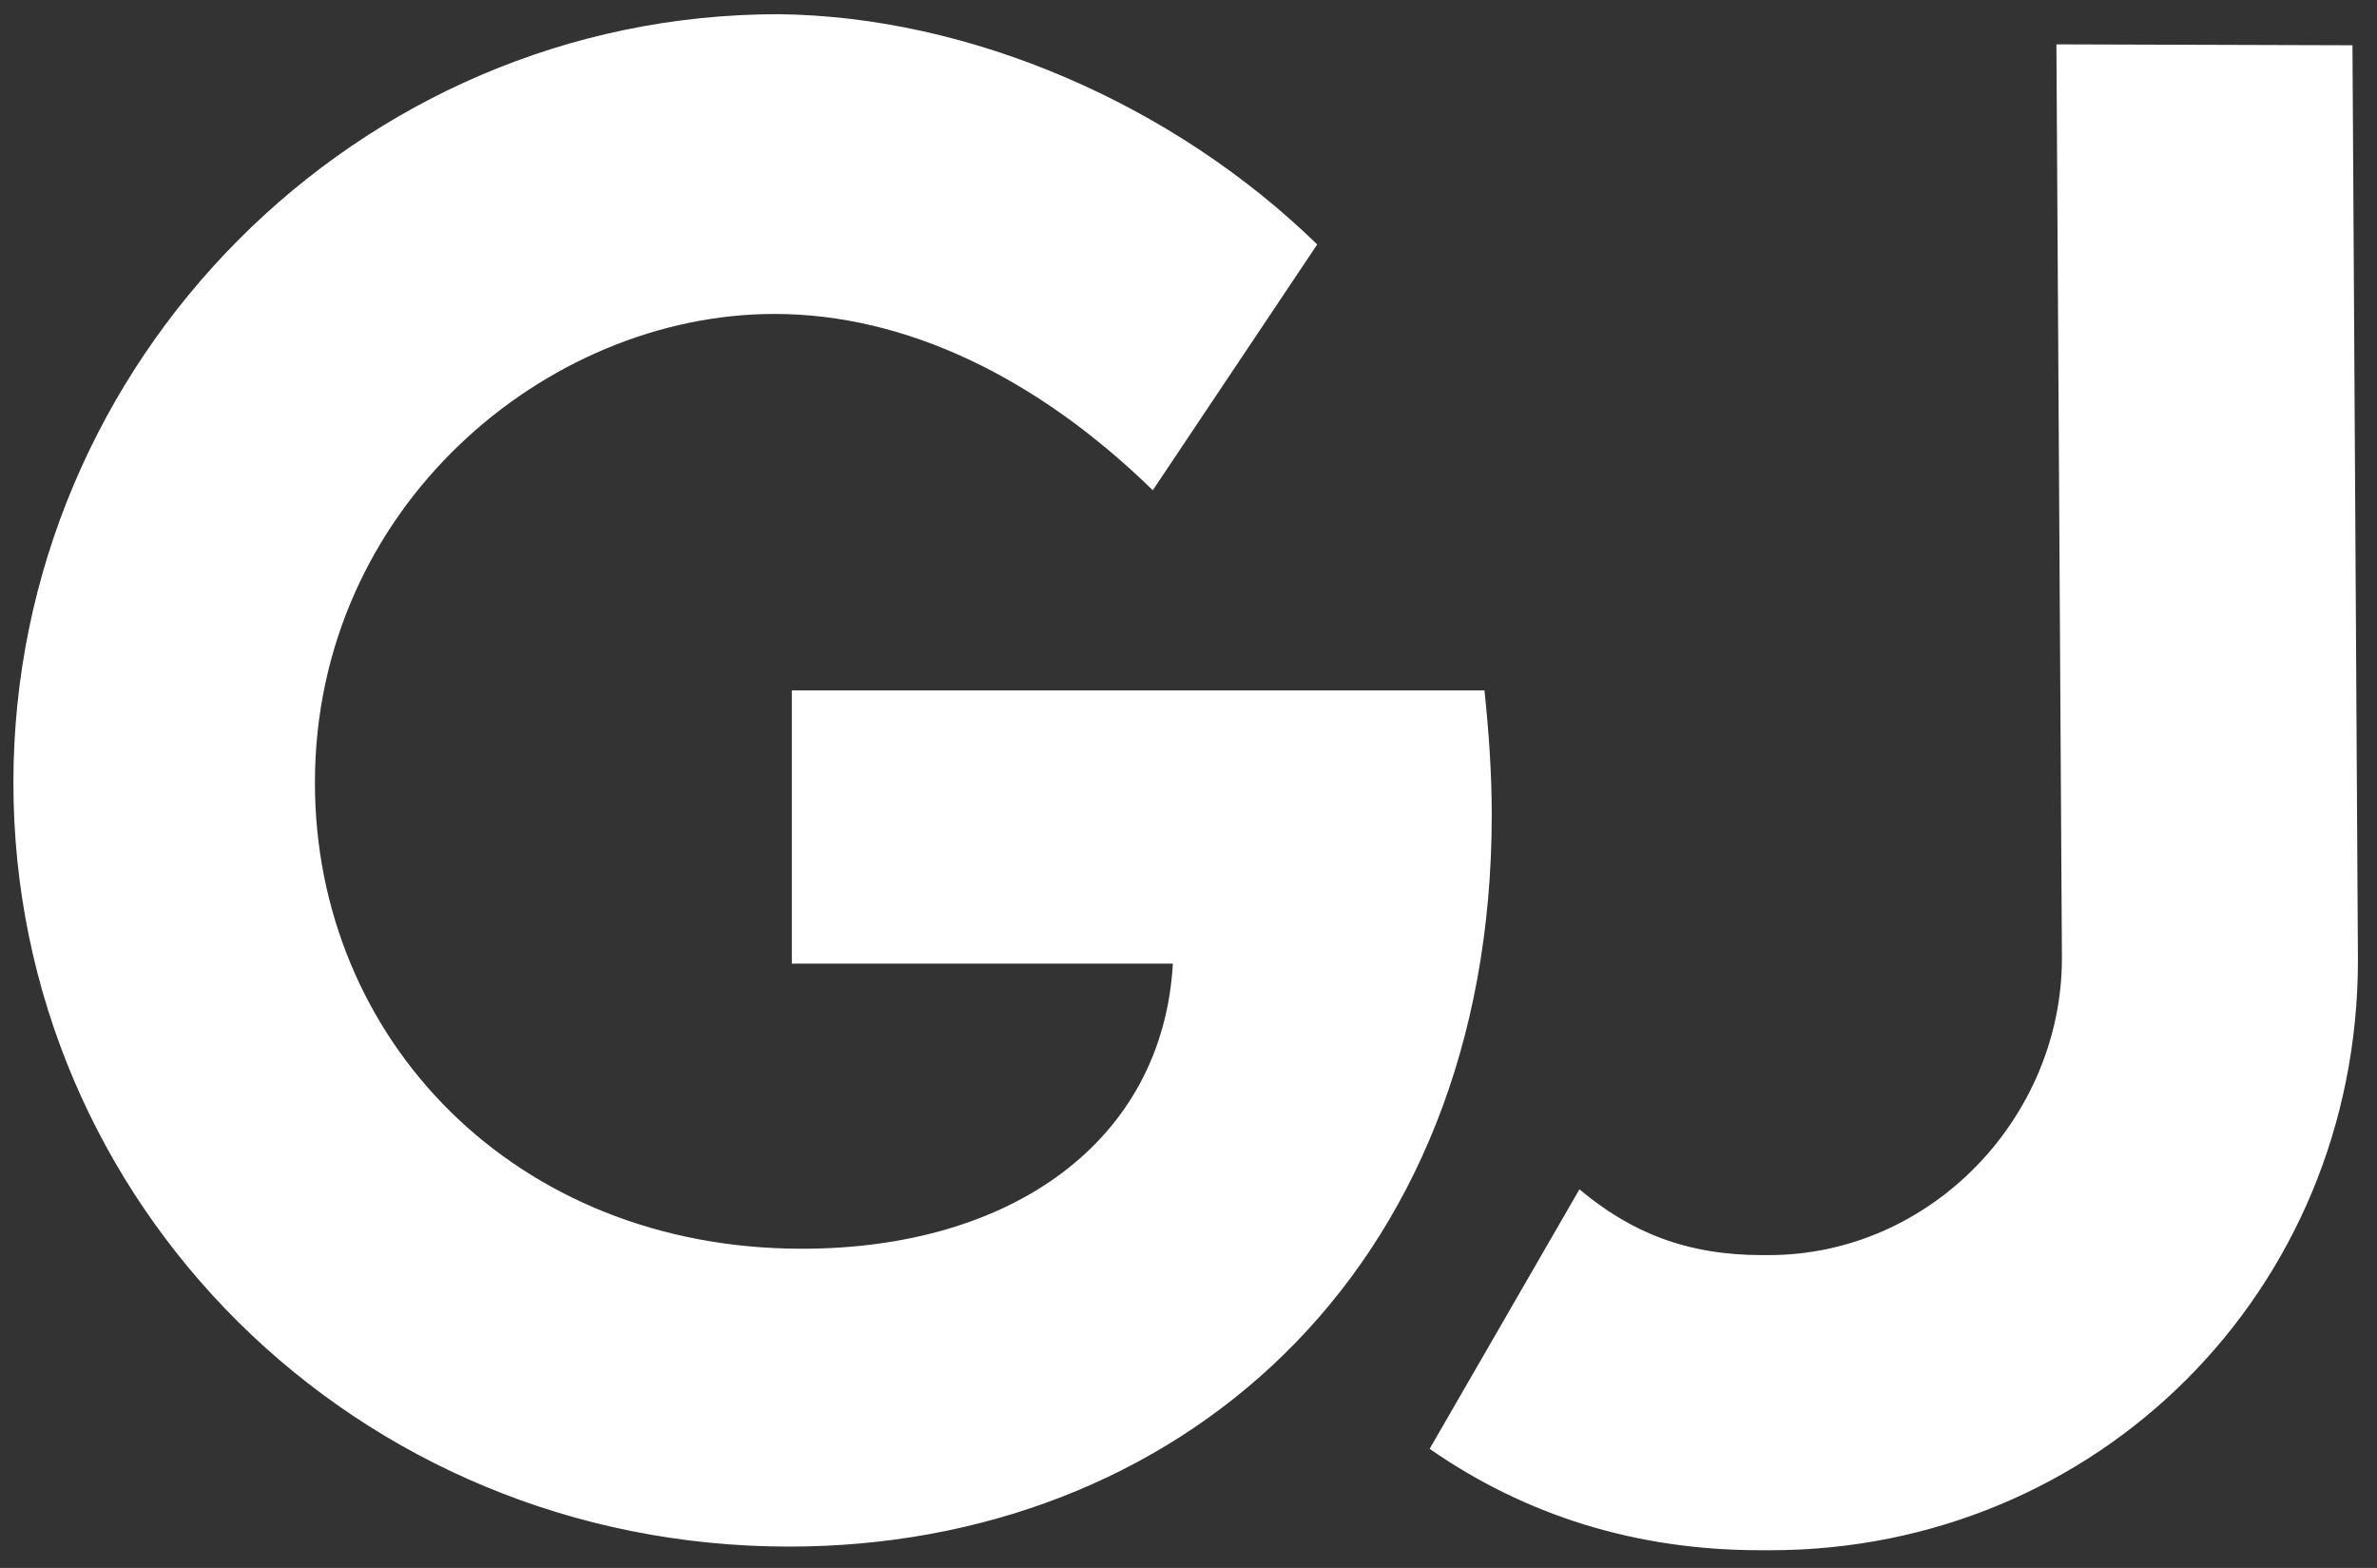 <svg width="47" height="31" viewBox="0 0 47 31" fill="none" xmlns="http://www.w3.org/2000/svg">
<rect x="0" y="0" width="47" height="31" fill="#333333" stroke="none"/>
<path d="M29.352 13.65C29.442 14.499 29.496 15.312 29.496 16.107C29.496 25.248 23.191 30.578 15.603 30.578C7.021 30.578 0.265 23.785 0.265 15.475C0.265 7.146 7.058 0.281 15.386 0.281C19.162 0.317 23.191 2.051 26.045 4.833L22.794 9.693C20.517 7.471 17.916 6.207 15.314 6.207C10.797 6.207 6.227 10.037 6.227 15.475C6.227 20.533 10.165 24.689 15.856 24.689C20.011 24.689 22.992 22.557 23.191 19.052H15.657V13.65H29.352ZM34.808 30.65C32.351 30.65 30.165 29.964 28.268 28.645L31.23 23.514C32.242 24.363 33.344 24.815 34.844 24.815H34.97C38.186 24.815 40.77 22.087 40.77 18.943L40.661 0.877L46.515 0.895L46.623 18.98C46.623 25.538 41.456 30.65 35.006 30.65H34.808Z" fill="white"/>
</svg>
